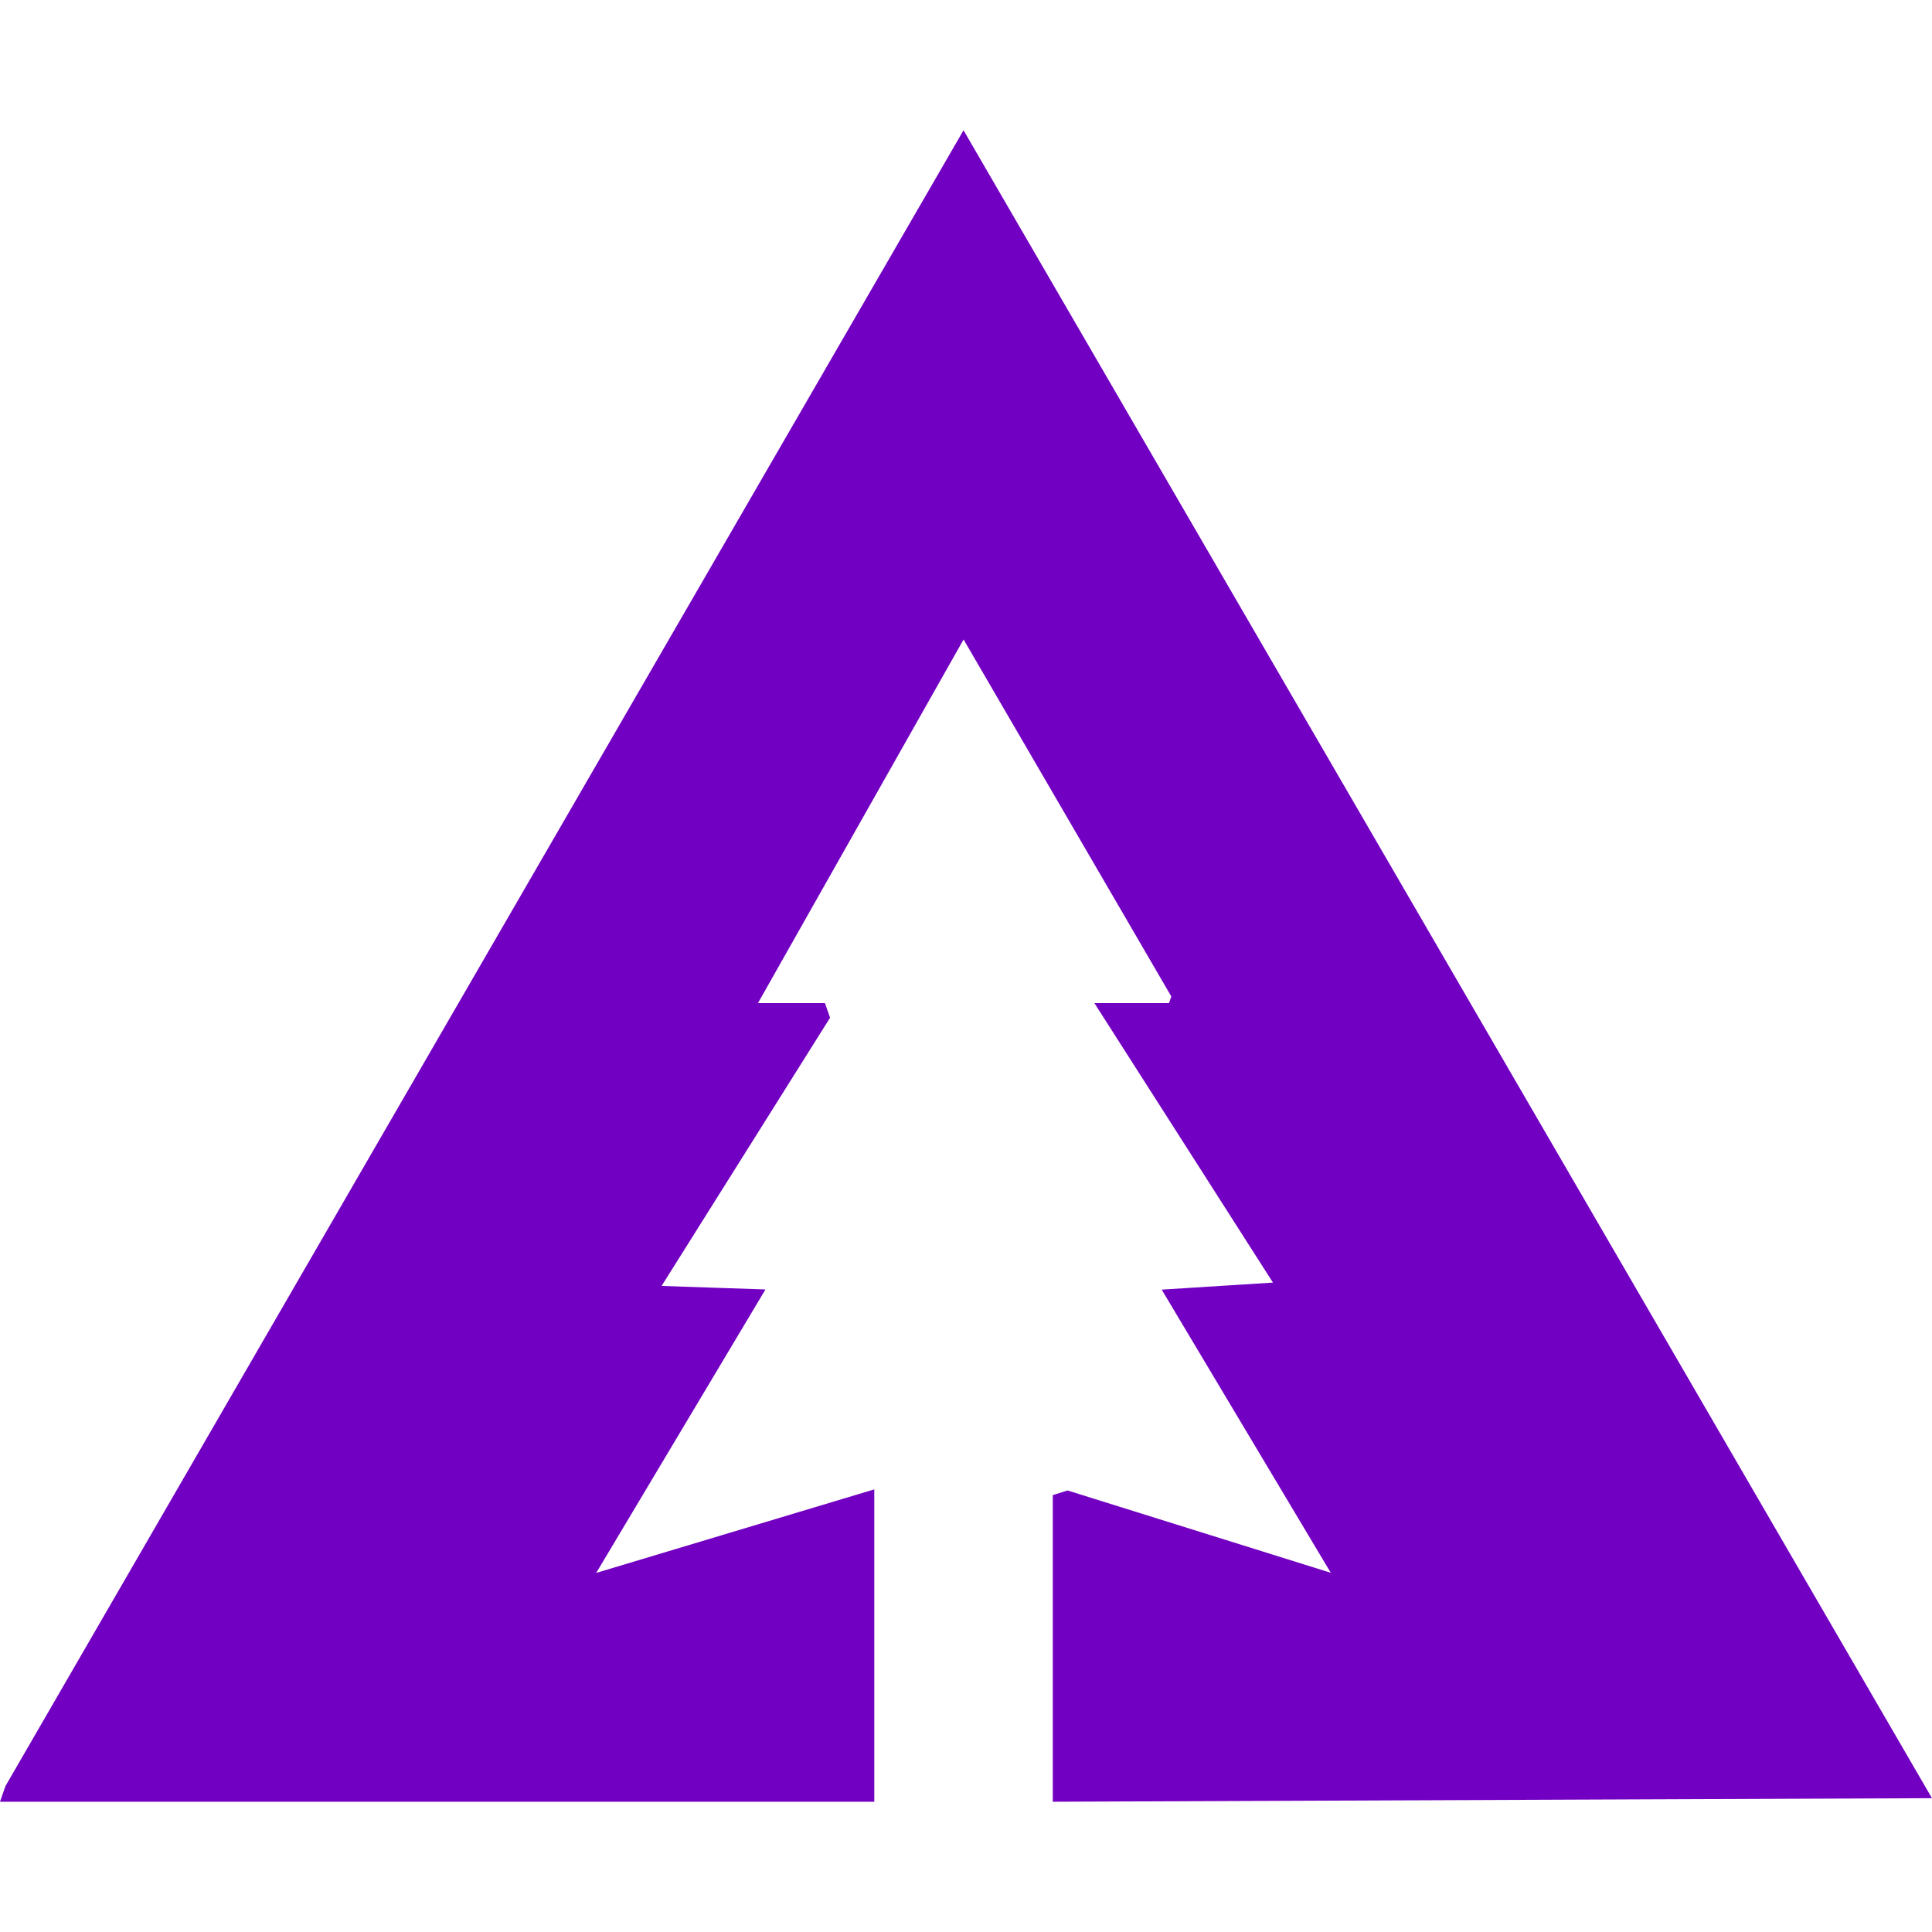 <?xml version="1.0" encoding="UTF-8" standalone="no"?>
<!-- Created with Inkscape (http://www.inkscape.org/) -->

<svg
   width="52.005mm"
   height="52.005mm"
   viewBox="0 0 52.005 52.005"
   version="1.1"
   id="svg337"
   xmlns="http://www.w3.org/2000/svg"
   xmlns:svg="http://www.w3.org/2000/svg">
  <defs
     id="defs334" />
  <g
     id="layer1"
     transform="translate(-103.193,-75.492)">
    <path
       fill="#7200c2"
       stroke="#7200c2"
       stroke-width="0.195"
       opacity="1"
       d="m 129.129,79.193 25.899,44.605 -23.399,0.095 v -8.084 l 0.3,-0.095 7.3,2.283 -4.6,-7.704 3,-0.19 -4.8,-7.513 h 1.9 l 0.1,-0.285 -5.7,-9.796 -5.7,10.081 h 1.9 l 0.1,0.285 -4.6,7.323 2.8,0.095 -4.6,7.704 7.6,-2.283 v 8.179 h -23.299 l 0.1,-0.285 z"
       id="path2" />
  </g>
</svg>
